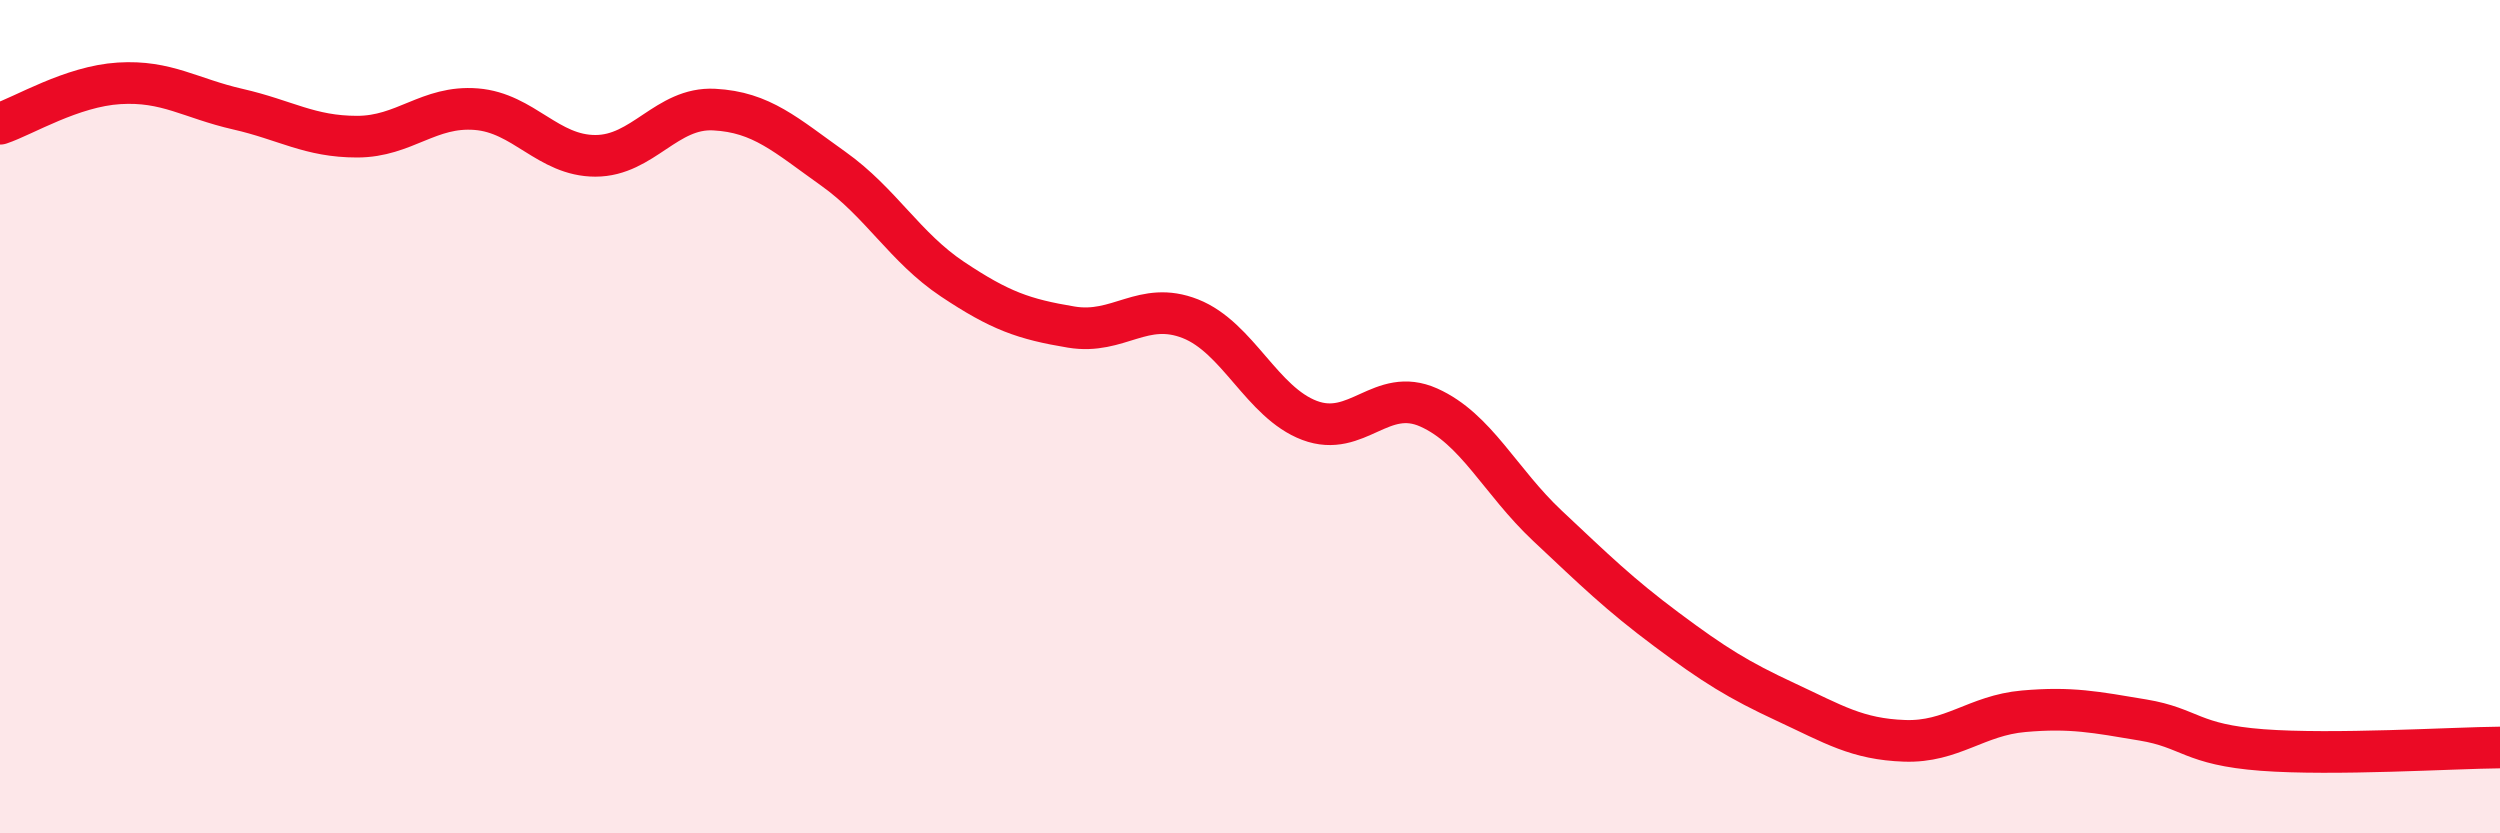 
    <svg width="60" height="20" viewBox="0 0 60 20" xmlns="http://www.w3.org/2000/svg">
      <path
        d="M 0,2.97 C 0.57,2.78 1.72,2.07 2.86,2 C 4,1.93 4.57,2.36 5.71,2.62 C 6.85,2.88 7.43,3.28 8.57,3.28 C 9.71,3.28 10.29,2.53 11.43,2.62 C 12.57,2.71 13.15,3.74 14.29,3.74 C 15.43,3.74 16,2.57 17.14,2.63 C 18.28,2.69 18.86,3.24 20,4.05 C 21.14,4.86 21.72,5.94 22.86,6.7 C 24,7.46 24.57,7.66 25.71,7.85 C 26.85,8.04 27.43,7.2 28.57,7.65 C 29.71,8.1 30.29,9.66 31.43,10.09 C 32.57,10.52 33.15,9.27 34.29,9.78 C 35.43,10.29 36,11.55 37.14,12.62 C 38.28,13.69 38.86,14.26 40,15.11 C 41.14,15.96 41.72,16.32 42.86,16.85 C 44,17.38 44.57,17.74 45.71,17.78 C 46.85,17.82 47.43,17.17 48.57,17.07 C 49.71,16.97 50.29,17.09 51.43,17.28 C 52.57,17.47 52.58,17.87 54.29,18 C 56,18.13 58.86,17.95 60,17.94L60 20L0 20Z"
        fill="#EB0A25"
        opacity="0.1"
        stroke-linecap="round"
        stroke-linejoin="round"
      />
      <path
        d="M 0,2.97 C 0.57,2.78 1.72,2.07 2.86,2 C 4,1.93 4.57,2.36 5.71,2.62 C 6.85,2.88 7.43,3.28 8.57,3.28 C 9.71,3.28 10.29,2.53 11.43,2.62 C 12.57,2.71 13.15,3.74 14.29,3.74 C 15.43,3.74 16,2.57 17.14,2.63 C 18.28,2.69 18.86,3.24 20,4.05 C 21.14,4.86 21.72,5.94 22.86,6.7 C 24,7.46 24.57,7.66 25.71,7.85 C 26.85,8.04 27.43,7.2 28.57,7.65 C 29.71,8.1 30.29,9.66 31.43,10.09 C 32.57,10.52 33.15,9.27 34.29,9.78 C 35.43,10.29 36,11.55 37.14,12.62 C 38.28,13.69 38.86,14.26 40,15.11 C 41.14,15.96 41.72,16.32 42.86,16.85 C 44,17.38 44.57,17.74 45.71,17.78 C 46.85,17.82 47.43,17.17 48.57,17.07 C 49.71,16.97 50.29,17.09 51.43,17.28 C 52.57,17.47 52.58,17.87 54.29,18 C 56,18.13 58.86,17.95 60,17.94"
        stroke="#EB0A25"
        stroke-width="1"
        fill="none"
        stroke-linecap="round"
        stroke-linejoin="round"
      />
    </svg>
  